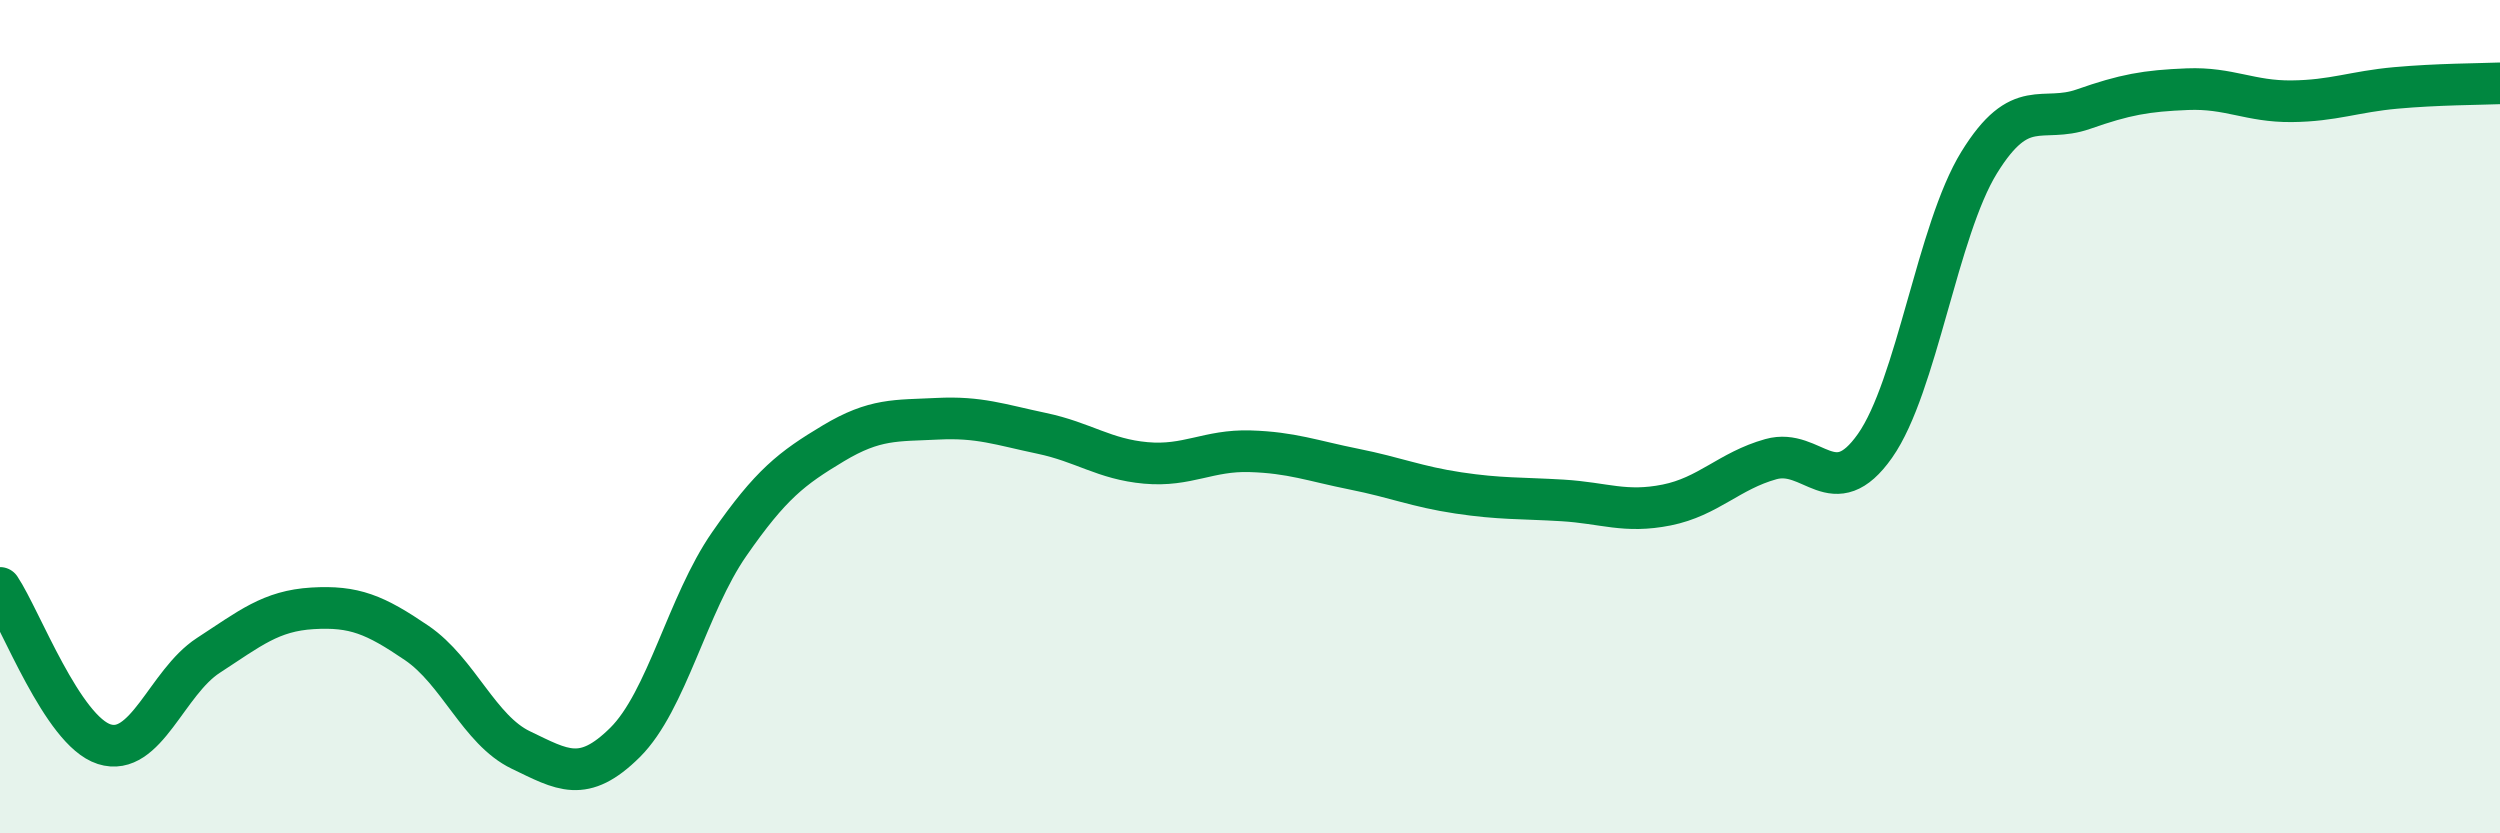 
    <svg width="60" height="20" viewBox="0 0 60 20" xmlns="http://www.w3.org/2000/svg">
      <path
        d="M 0,14.11 C 0.5,14.86 1.5,17.54 2.5,17.86 C 3.5,18.18 4,16.38 5,15.73 C 6,15.08 6.5,14.66 7.5,14.6 C 8.5,14.54 9,14.75 10,15.43 C 11,16.11 11.5,17.52 12.5,18 C 13.5,18.48 14,18.81 15,17.82 C 16,16.83 16.5,14.5 17.5,13.06 C 18.5,11.62 19,11.24 20,10.64 C 21,10.04 21.5,10.1 22.5,10.05 C 23.5,10 24,10.19 25,10.4 C 26,10.61 26.5,11.02 27.5,11.11 C 28.5,11.2 29,10.8 30,10.83 C 31,10.86 31.5,11.06 32.5,11.26 C 33.5,11.46 34,11.68 35,11.83 C 36,11.98 36.5,11.95 37.5,12.01 C 38.5,12.07 39,12.32 40,12.12 C 41,11.92 41.5,11.3 42.5,11.02 C 43.5,10.74 44,12.12 45,10.7 C 46,9.28 46.5,5.52 47.5,3.9 C 48.5,2.28 49,2.97 50,2.62 C 51,2.27 51.5,2.18 52.5,2.14 C 53.5,2.1 54,2.44 55,2.43 C 56,2.42 56.5,2.2 57.5,2.11 C 58.5,2.02 59.5,2.02 60,2L60 20L0 20Z"
        fill="#008740"
        opacity="0.1"
        stroke-linecap="round"
        stroke-linejoin="round"
      />
      <path
        d="M 0,14.11 C 0.5,14.86 1.5,17.54 2.5,17.86 C 3.5,18.18 4,16.38 5,15.73 C 6,15.08 6.5,14.66 7.5,14.6 C 8.5,14.54 9,14.75 10,15.43 C 11,16.11 11.5,17.52 12.5,18 C 13.5,18.48 14,18.81 15,17.82 C 16,16.83 16.5,14.5 17.5,13.06 C 18.5,11.62 19,11.24 20,10.64 C 21,10.04 21.5,10.1 22.5,10.05 C 23.5,10 24,10.19 25,10.4 C 26,10.61 26.5,11.02 27.5,11.11 C 28.5,11.2 29,10.8 30,10.83 C 31,10.86 31.5,11.06 32.5,11.26 C 33.5,11.46 34,11.68 35,11.83 C 36,11.98 36.5,11.95 37.5,12.01 C 38.5,12.07 39,12.32 40,12.12 C 41,11.92 41.5,11.3 42.5,11.02 C 43.5,10.74 44,12.12 45,10.7 C 46,9.28 46.5,5.52 47.5,3.9 C 48.5,2.28 49,2.97 50,2.62 C 51,2.27 51.5,2.18 52.5,2.14 C 53.5,2.1 54,2.44 55,2.43 C 56,2.42 56.5,2.2 57.5,2.11 C 58.5,2.02 59.5,2.02 60,2"
        stroke="#008740"
        stroke-width="1"
        fill="none"
        stroke-linecap="round"
        stroke-linejoin="round"
      />
    </svg>
  